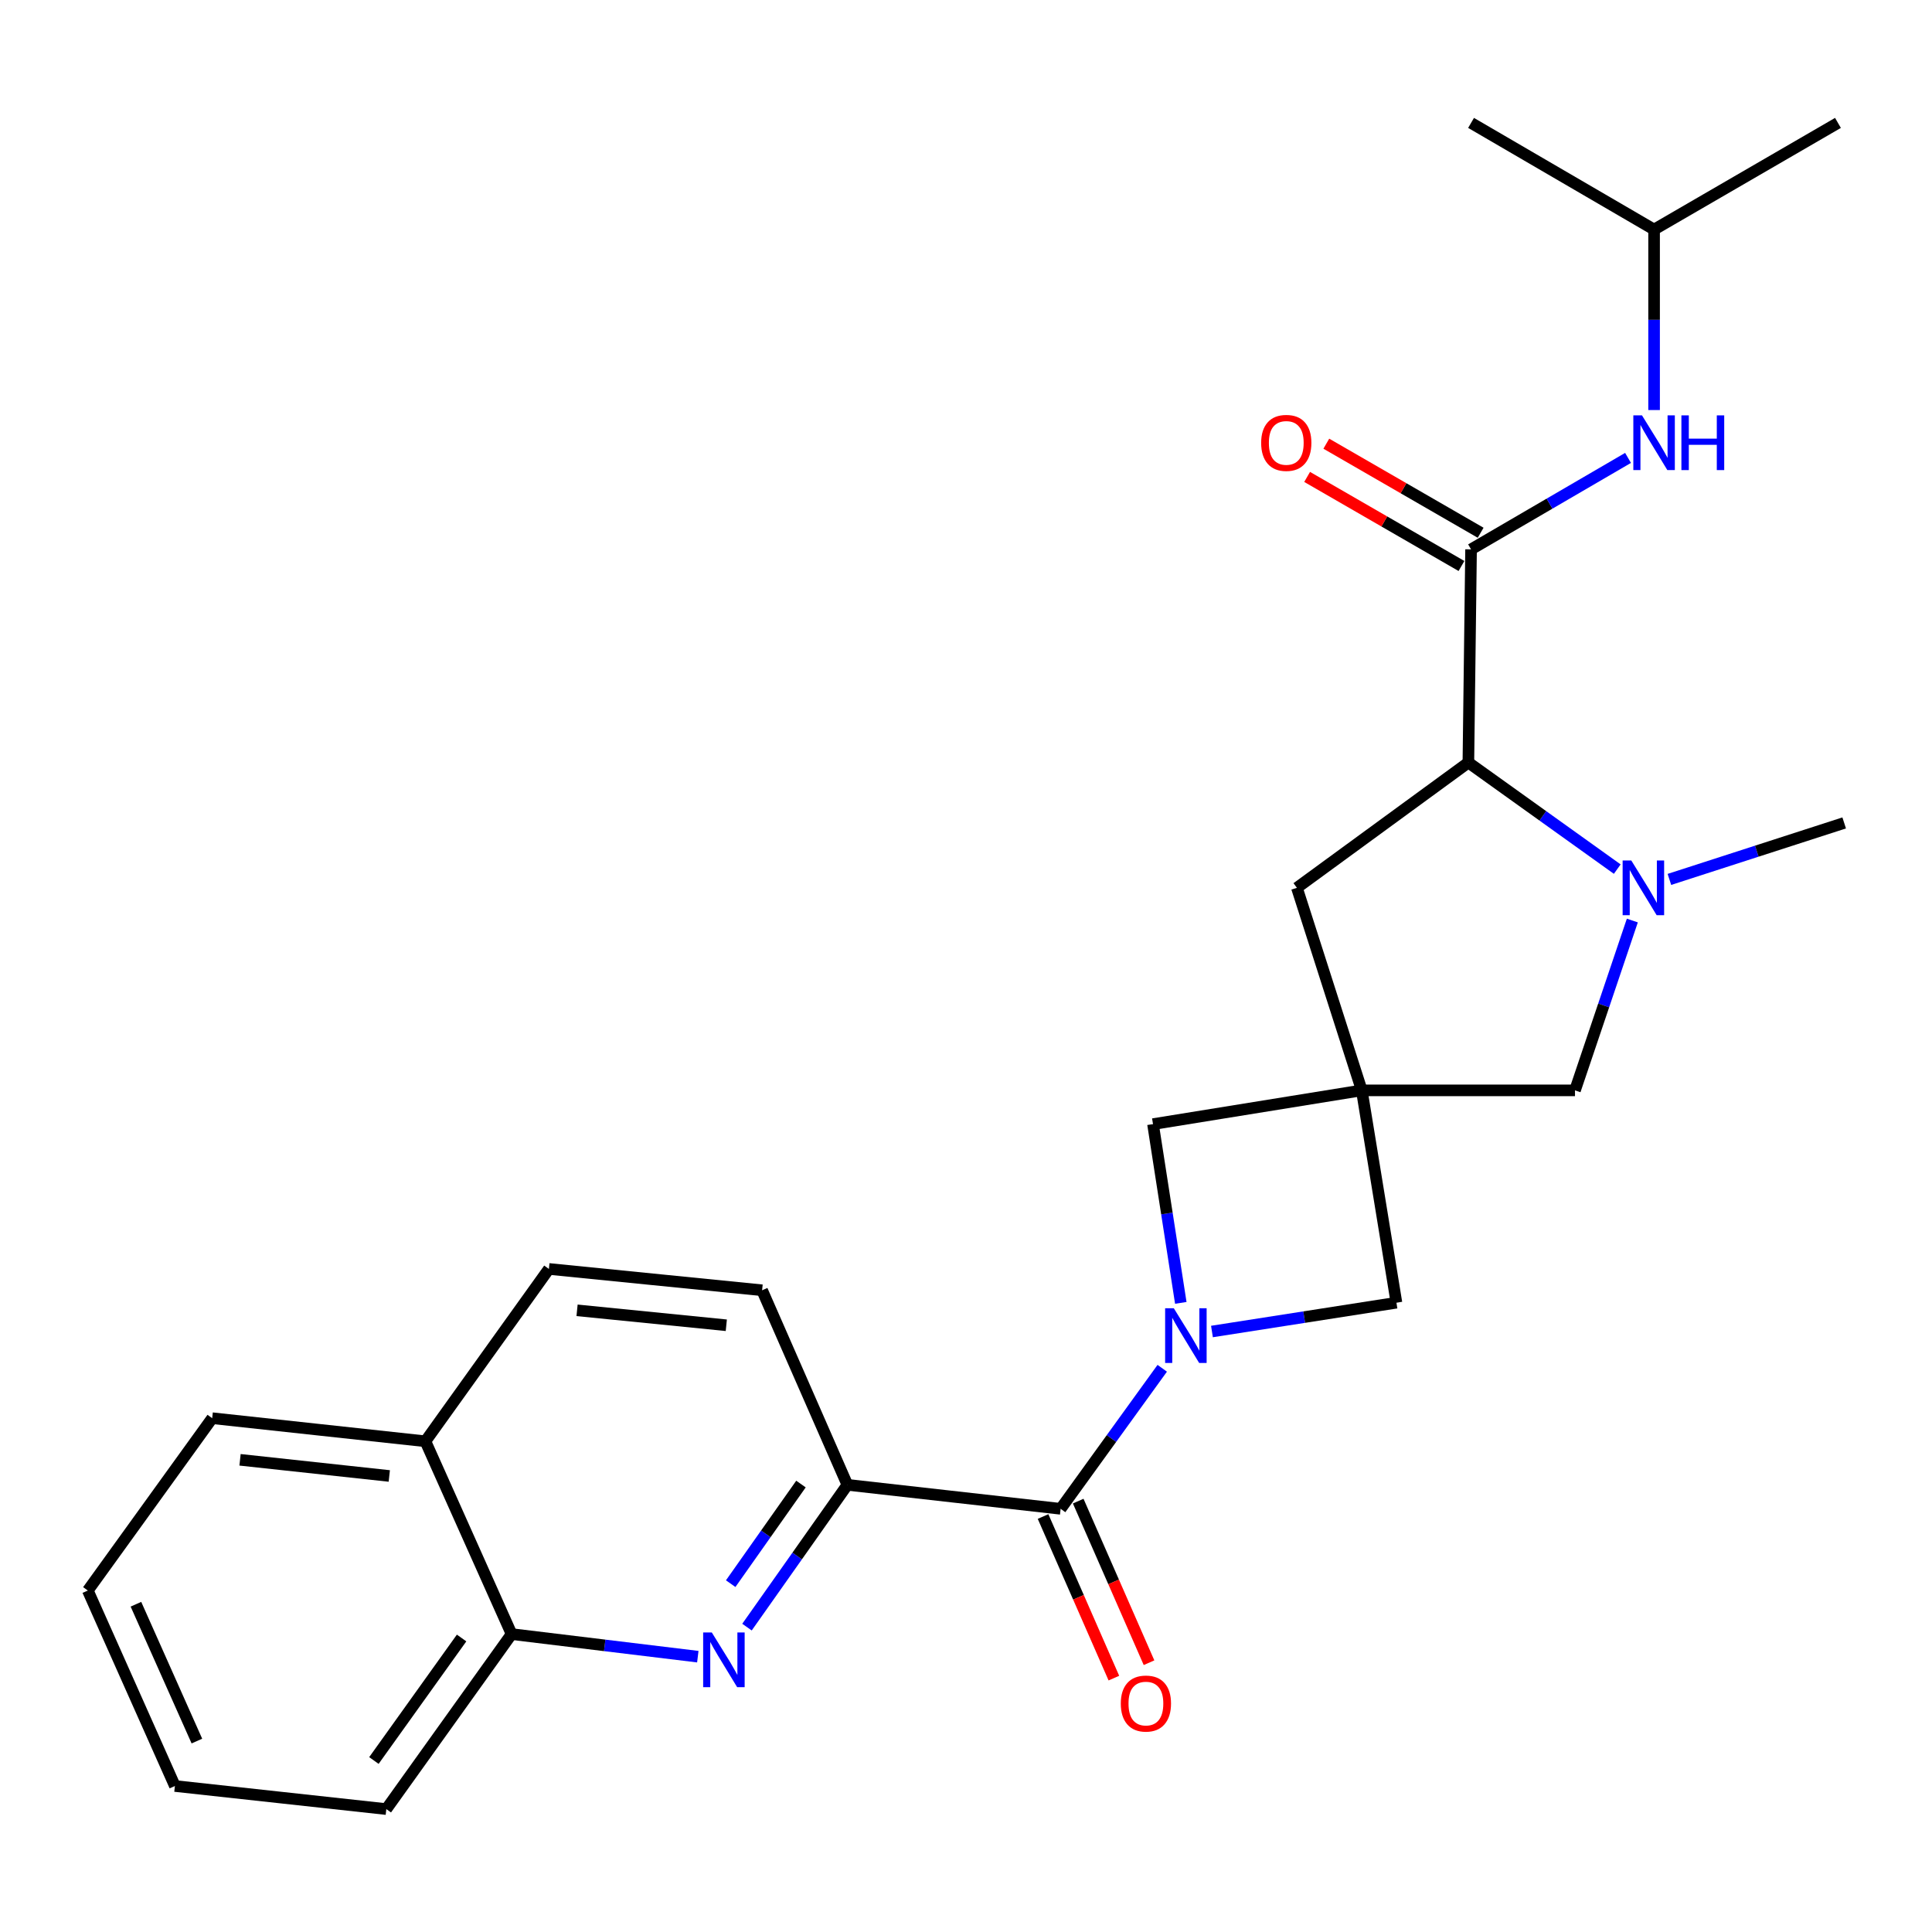 <?xml version='1.0' encoding='iso-8859-1'?>
<svg version='1.1' baseProfile='full'
              xmlns='http://www.w3.org/2000/svg'
                      xmlns:rdkit='http://www.rdkit.org/xml'
                      xmlns:xlink='http://www.w3.org/1999/xlink'
                  xml:space='preserve'
width='1000px' height='1000px' viewBox='0 0 1000 1000'>
<!-- END OF HEADER -->
<rect style='opacity:1.0;fill:#FFFFFF;stroke:none' width='1000' height='1000' x='0' y='0'> </rect>
<path class='bond-1' d='M 601.573,708.221 L 575.278,744.591' style='fill:none;fill-rule:evenodd;stroke:#0000FF;stroke-width:6px;stroke-linecap:butt;stroke-linejoin:miter;stroke-opacity:1' />
<path class='bond-1' d='M 575.278,744.591 L 548.982,780.961' style='fill:none;fill-rule:evenodd;stroke:#000000;stroke-width:6px;stroke-linecap:butt;stroke-linejoin:miter;stroke-opacity:1' />
<path class='bond-7' d='M 627.308,689.187 L 675.053,681.733' style='fill:none;fill-rule:evenodd;stroke:#0000FF;stroke-width:6px;stroke-linecap:butt;stroke-linejoin:miter;stroke-opacity:1' />
<path class='bond-7' d='M 675.053,681.733 L 722.798,674.279' style='fill:none;fill-rule:evenodd;stroke:#000000;stroke-width:6px;stroke-linecap:butt;stroke-linejoin:miter;stroke-opacity:1' />
<path class='bond-8' d='M 611.178,674.365 L 603.987,628.104' style='fill:none;fill-rule:evenodd;stroke:#0000FF;stroke-width:6px;stroke-linecap:butt;stroke-linejoin:miter;stroke-opacity:1' />
<path class='bond-8' d='M 603.987,628.104 L 596.795,581.843' style='fill:none;fill-rule:evenodd;stroke:#000000;stroke-width:6px;stroke-linecap:butt;stroke-linejoin:miter;stroke-opacity:1' />
<path class='bond-0' d='M 704.856,564.375 L 596.795,581.843' style='fill:none;fill-rule:evenodd;stroke:#000000;stroke-width:6px;stroke-linecap:butt;stroke-linejoin:miter;stroke-opacity:1' />
<path class='bond-9' d='M 704.856,564.375 L 815.212,564.375' style='fill:none;fill-rule:evenodd;stroke:#000000;stroke-width:6px;stroke-linecap:butt;stroke-linejoin:miter;stroke-opacity:1' />
<path class='bond-11' d='M 704.856,564.375 L 671.278,459.536' style='fill:none;fill-rule:evenodd;stroke:#000000;stroke-width:6px;stroke-linecap:butt;stroke-linejoin:miter;stroke-opacity:1' />
<path class='bond-26' d='M 704.856,564.375 L 722.798,674.279' style='fill:none;fill-rule:evenodd;stroke:#000000;stroke-width:6px;stroke-linecap:butt;stroke-linejoin:miter;stroke-opacity:1' />
<path class='bond-6' d='M 548.982,780.961 L 438.604,768.547' style='fill:none;fill-rule:evenodd;stroke:#000000;stroke-width:6px;stroke-linecap:butt;stroke-linejoin:miter;stroke-opacity:1' />
<path class='bond-14' d='M 539.886,784.948 L 558.215,826.769' style='fill:none;fill-rule:evenodd;stroke:#000000;stroke-width:6px;stroke-linecap:butt;stroke-linejoin:miter;stroke-opacity:1' />
<path class='bond-14' d='M 558.215,826.769 L 576.544,868.591' style='fill:none;fill-rule:evenodd;stroke:#FF0000;stroke-width:6px;stroke-linecap:butt;stroke-linejoin:miter;stroke-opacity:1' />
<path class='bond-14' d='M 558.078,776.975 L 576.407,818.796' style='fill:none;fill-rule:evenodd;stroke:#000000;stroke-width:6px;stroke-linecap:butt;stroke-linejoin:miter;stroke-opacity:1' />
<path class='bond-14' d='M 576.407,818.796 L 594.736,860.618' style='fill:none;fill-rule:evenodd;stroke:#FF0000;stroke-width:6px;stroke-linecap:butt;stroke-linejoin:miter;stroke-opacity:1' />
<path class='bond-2' d='M 844.896,476.463 L 830.054,520.419' style='fill:none;fill-rule:evenodd;stroke:#0000FF;stroke-width:6px;stroke-linecap:butt;stroke-linejoin:miter;stroke-opacity:1' />
<path class='bond-2' d='M 830.054,520.419 L 815.212,564.375' style='fill:none;fill-rule:evenodd;stroke:#000000;stroke-width:6px;stroke-linecap:butt;stroke-linejoin:miter;stroke-opacity:1' />
<path class='bond-18' d='M 864.082,455.183 L 909.314,440.565' style='fill:none;fill-rule:evenodd;stroke:#0000FF;stroke-width:6px;stroke-linecap:butt;stroke-linejoin:miter;stroke-opacity:1' />
<path class='bond-18' d='M 909.314,440.565 L 954.545,425.947' style='fill:none;fill-rule:evenodd;stroke:#000000;stroke-width:6px;stroke-linecap:butt;stroke-linejoin:miter;stroke-opacity:1' />
<path class='bond-27' d='M 837.086,449.853 L 798.557,422.27' style='fill:none;fill-rule:evenodd;stroke:#0000FF;stroke-width:6px;stroke-linecap:butt;stroke-linejoin:miter;stroke-opacity:1' />
<path class='bond-27' d='M 798.557,422.27 L 760.029,394.686' style='fill:none;fill-rule:evenodd;stroke:#000000;stroke-width:6px;stroke-linecap:butt;stroke-linejoin:miter;stroke-opacity:1' />
<path class='bond-3' d='M 761.419,284.352 L 760.029,394.686' style='fill:none;fill-rule:evenodd;stroke:#000000;stroke-width:6px;stroke-linecap:butt;stroke-linejoin:miter;stroke-opacity:1' />
<path class='bond-10' d='M 761.419,284.352 L 802.044,260.682' style='fill:none;fill-rule:evenodd;stroke:#000000;stroke-width:6px;stroke-linecap:butt;stroke-linejoin:miter;stroke-opacity:1' />
<path class='bond-10' d='M 802.044,260.682 L 842.67,237.012' style='fill:none;fill-rule:evenodd;stroke:#0000FF;stroke-width:6px;stroke-linecap:butt;stroke-linejoin:miter;stroke-opacity:1' />
<path class='bond-13' d='M 766.383,275.751 L 726.44,252.701' style='fill:none;fill-rule:evenodd;stroke:#000000;stroke-width:6px;stroke-linecap:butt;stroke-linejoin:miter;stroke-opacity:1' />
<path class='bond-13' d='M 726.44,252.701 L 686.496,229.651' style='fill:none;fill-rule:evenodd;stroke:#FF0000;stroke-width:6px;stroke-linecap:butt;stroke-linejoin:miter;stroke-opacity:1' />
<path class='bond-13' d='M 756.455,292.954 L 716.512,269.904' style='fill:none;fill-rule:evenodd;stroke:#000000;stroke-width:6px;stroke-linecap:butt;stroke-linejoin:miter;stroke-opacity:1' />
<path class='bond-13' d='M 716.512,269.904 L 676.569,246.854' style='fill:none;fill-rule:evenodd;stroke:#FF0000;stroke-width:6px;stroke-linecap:butt;stroke-linejoin:miter;stroke-opacity:1' />
<path class='bond-4' d='M 386.638,842.198 L 412.621,805.373' style='fill:none;fill-rule:evenodd;stroke:#0000FF;stroke-width:6px;stroke-linecap:butt;stroke-linejoin:miter;stroke-opacity:1' />
<path class='bond-4' d='M 412.621,805.373 L 438.604,768.547' style='fill:none;fill-rule:evenodd;stroke:#000000;stroke-width:6px;stroke-linecap:butt;stroke-linejoin:miter;stroke-opacity:1' />
<path class='bond-4' d='M 378.204,819.7 L 396.392,793.922' style='fill:none;fill-rule:evenodd;stroke:#0000FF;stroke-width:6px;stroke-linecap:butt;stroke-linejoin:miter;stroke-opacity:1' />
<path class='bond-4' d='M 396.392,793.922 L 414.58,768.144' style='fill:none;fill-rule:evenodd;stroke:#000000;stroke-width:6px;stroke-linecap:butt;stroke-linejoin:miter;stroke-opacity:1' />
<path class='bond-12' d='M 361.184,857.491 L 312.992,851.646' style='fill:none;fill-rule:evenodd;stroke:#0000FF;stroke-width:6px;stroke-linecap:butt;stroke-linejoin:miter;stroke-opacity:1' />
<path class='bond-12' d='M 312.992,851.646 L 264.799,845.8' style='fill:none;fill-rule:evenodd;stroke:#000000;stroke-width:6px;stroke-linecap:butt;stroke-linejoin:miter;stroke-opacity:1' />
<path class='bond-5' d='M 760.029,394.686 L 671.278,459.536' style='fill:none;fill-rule:evenodd;stroke:#000000;stroke-width:6px;stroke-linecap:butt;stroke-linejoin:miter;stroke-opacity:1' />
<path class='bond-15' d='M 438.604,768.547 L 394.466,667.846' style='fill:none;fill-rule:evenodd;stroke:#000000;stroke-width:6px;stroke-linecap:butt;stroke-linejoin:miter;stroke-opacity:1' />
<path class='bond-19' d='M 856.151,212.239 L 856.151,165.525' style='fill:none;fill-rule:evenodd;stroke:#0000FF;stroke-width:6px;stroke-linecap:butt;stroke-linejoin:miter;stroke-opacity:1' />
<path class='bond-19' d='M 856.151,165.525 L 856.151,118.812' style='fill:none;fill-rule:evenodd;stroke:#000000;stroke-width:6px;stroke-linecap:butt;stroke-linejoin:miter;stroke-opacity:1' />
<path class='bond-20' d='M 264.799,845.8 L 199.96,936.383' style='fill:none;fill-rule:evenodd;stroke:#000000;stroke-width:6px;stroke-linecap:butt;stroke-linejoin:miter;stroke-opacity:1' />
<path class='bond-20' d='M 238.922,847.827 L 193.535,911.234' style='fill:none;fill-rule:evenodd;stroke:#000000;stroke-width:6px;stroke-linecap:butt;stroke-linejoin:miter;stroke-opacity:1' />
<path class='bond-28' d='M 264.799,845.8 L 220.186,746.004' style='fill:none;fill-rule:evenodd;stroke:#000000;stroke-width:6px;stroke-linecap:butt;stroke-linejoin:miter;stroke-opacity:1' />
<path class='bond-17' d='M 394.466,667.846 L 284.109,656.801' style='fill:none;fill-rule:evenodd;stroke:#000000;stroke-width:6px;stroke-linecap:butt;stroke-linejoin:miter;stroke-opacity:1' />
<path class='bond-17' d='M 375.934,685.953 L 298.685,678.221' style='fill:none;fill-rule:evenodd;stroke:#000000;stroke-width:6px;stroke-linecap:butt;stroke-linejoin:miter;stroke-opacity:1' />
<path class='bond-16' d='M 220.186,746.004 L 284.109,656.801' style='fill:none;fill-rule:evenodd;stroke:#000000;stroke-width:6px;stroke-linecap:butt;stroke-linejoin:miter;stroke-opacity:1' />
<path class='bond-21' d='M 220.186,746.004 L 109.83,734.053' style='fill:none;fill-rule:evenodd;stroke:#000000;stroke-width:6px;stroke-linecap:butt;stroke-linejoin:miter;stroke-opacity:1' />
<path class='bond-21' d='M 201.495,763.958 L 124.245,755.593' style='fill:none;fill-rule:evenodd;stroke:#000000;stroke-width:6px;stroke-linecap:butt;stroke-linejoin:miter;stroke-opacity:1' />
<path class='bond-22' d='M 856.151,118.812 L 951.323,63.617' style='fill:none;fill-rule:evenodd;stroke:#000000;stroke-width:6px;stroke-linecap:butt;stroke-linejoin:miter;stroke-opacity:1' />
<path class='bond-23' d='M 856.151,118.812 L 761.419,63.617' style='fill:none;fill-rule:evenodd;stroke:#000000;stroke-width:6px;stroke-linecap:butt;stroke-linejoin:miter;stroke-opacity:1' />
<path class='bond-24' d='M 199.96,936.383 L 90.531,924.432' style='fill:none;fill-rule:evenodd;stroke:#000000;stroke-width:6px;stroke-linecap:butt;stroke-linejoin:miter;stroke-opacity:1' />
<path class='bond-25' d='M 109.83,734.053 L 45.455,823.257' style='fill:none;fill-rule:evenodd;stroke:#000000;stroke-width:6px;stroke-linecap:butt;stroke-linejoin:miter;stroke-opacity:1' />
<path class='bond-29' d='M 90.531,924.432 L 45.455,823.257' style='fill:none;fill-rule:evenodd;stroke:#000000;stroke-width:6px;stroke-linecap:butt;stroke-linejoin:miter;stroke-opacity:1' />
<path class='bond-29' d='M 101.912,901.173 L 70.359,830.35' style='fill:none;fill-rule:evenodd;stroke:#000000;stroke-width:6px;stroke-linecap:butt;stroke-linejoin:miter;stroke-opacity:1' />
<path  class='atom-0' d='M 607.55 677.135
L 616.83 692.135
Q 617.75 693.615, 619.23 696.295
Q 620.71 698.975, 620.79 699.135
L 620.79 677.135
L 624.55 677.135
L 624.55 705.455
L 620.67 705.455
L 610.71 689.055
Q 609.55 687.135, 608.31 684.935
Q 607.11 682.735, 606.75 682.055
L 606.75 705.455
L 603.07 705.455
L 603.07 677.135
L 607.55 677.135
' fill='#0000FF'/>
<path  class='atom-3' d='M 844.351 445.376
L 853.631 460.376
Q 854.551 461.856, 856.031 464.536
Q 857.511 467.216, 857.591 467.376
L 857.591 445.376
L 861.351 445.376
L 861.351 473.696
L 857.471 473.696
L 847.511 457.296
Q 846.351 455.376, 845.111 453.176
Q 843.911 450.976, 843.551 450.296
L 843.551 473.696
L 839.871 473.696
L 839.871 445.376
L 844.351 445.376
' fill='#0000FF'/>
<path  class='atom-5' d='M 368.432 844.97
L 377.712 859.97
Q 378.632 861.45, 380.112 864.13
Q 381.592 866.81, 381.672 866.97
L 381.672 844.97
L 385.432 844.97
L 385.432 873.29
L 381.552 873.29
L 371.592 856.89
Q 370.432 854.97, 369.192 852.77
Q 367.992 850.57, 367.632 849.89
L 367.632 873.29
L 363.952 873.29
L 363.952 844.97
L 368.432 844.97
' fill='#0000FF'/>
<path  class='atom-11' d='M 849.891 214.997
L 859.171 229.997
Q 860.091 231.477, 861.571 234.157
Q 863.051 236.837, 863.131 236.997
L 863.131 214.997
L 866.891 214.997
L 866.891 243.317
L 863.011 243.317
L 853.051 226.917
Q 851.891 224.997, 850.651 222.797
Q 849.451 220.597, 849.091 219.917
L 849.091 243.317
L 845.411 243.317
L 845.411 214.997
L 849.891 214.997
' fill='#0000FF'/>
<path  class='atom-11' d='M 870.291 214.997
L 874.131 214.997
L 874.131 227.037
L 888.611 227.037
L 888.611 214.997
L 892.451 214.997
L 892.451 243.317
L 888.611 243.317
L 888.611 230.237
L 874.131 230.237
L 874.131 243.317
L 870.291 243.317
L 870.291 214.997
' fill='#0000FF'/>
<path  class='atom-14' d='M 652.772 229.237
Q 652.772 222.437, 656.132 218.637
Q 659.492 214.837, 665.772 214.837
Q 672.052 214.837, 675.412 218.637
Q 678.772 222.437, 678.772 229.237
Q 678.772 236.117, 675.372 240.037
Q 671.972 243.917, 665.772 243.917
Q 659.532 243.917, 656.132 240.037
Q 652.772 236.157, 652.772 229.237
M 665.772 240.717
Q 670.092 240.717, 672.412 237.837
Q 674.772 234.917, 674.772 229.237
Q 674.772 223.677, 672.412 220.877
Q 670.092 218.037, 665.772 218.037
Q 661.452 218.037, 659.092 220.837
Q 656.772 223.637, 656.772 229.237
Q 656.772 234.957, 659.092 237.837
Q 661.452 240.717, 665.772 240.717
' fill='#FF0000'/>
<path  class='atom-15' d='M 580.12 881.753
Q 580.12 874.953, 583.48 871.153
Q 586.84 867.353, 593.12 867.353
Q 599.4 867.353, 602.76 871.153
Q 606.12 874.953, 606.12 881.753
Q 606.12 888.633, 602.72 892.553
Q 599.32 896.433, 593.12 896.433
Q 586.88 896.433, 583.48 892.553
Q 580.12 888.673, 580.12 881.753
M 593.12 893.233
Q 597.44 893.233, 599.76 890.353
Q 602.12 887.433, 602.12 881.753
Q 602.12 876.193, 599.76 873.393
Q 597.44 870.553, 593.12 870.553
Q 588.8 870.553, 586.44 873.353
Q 584.12 876.153, 584.12 881.753
Q 584.12 887.473, 586.44 890.353
Q 588.8 893.233, 593.12 893.233
' fill='#FF0000'/>
</svg>
